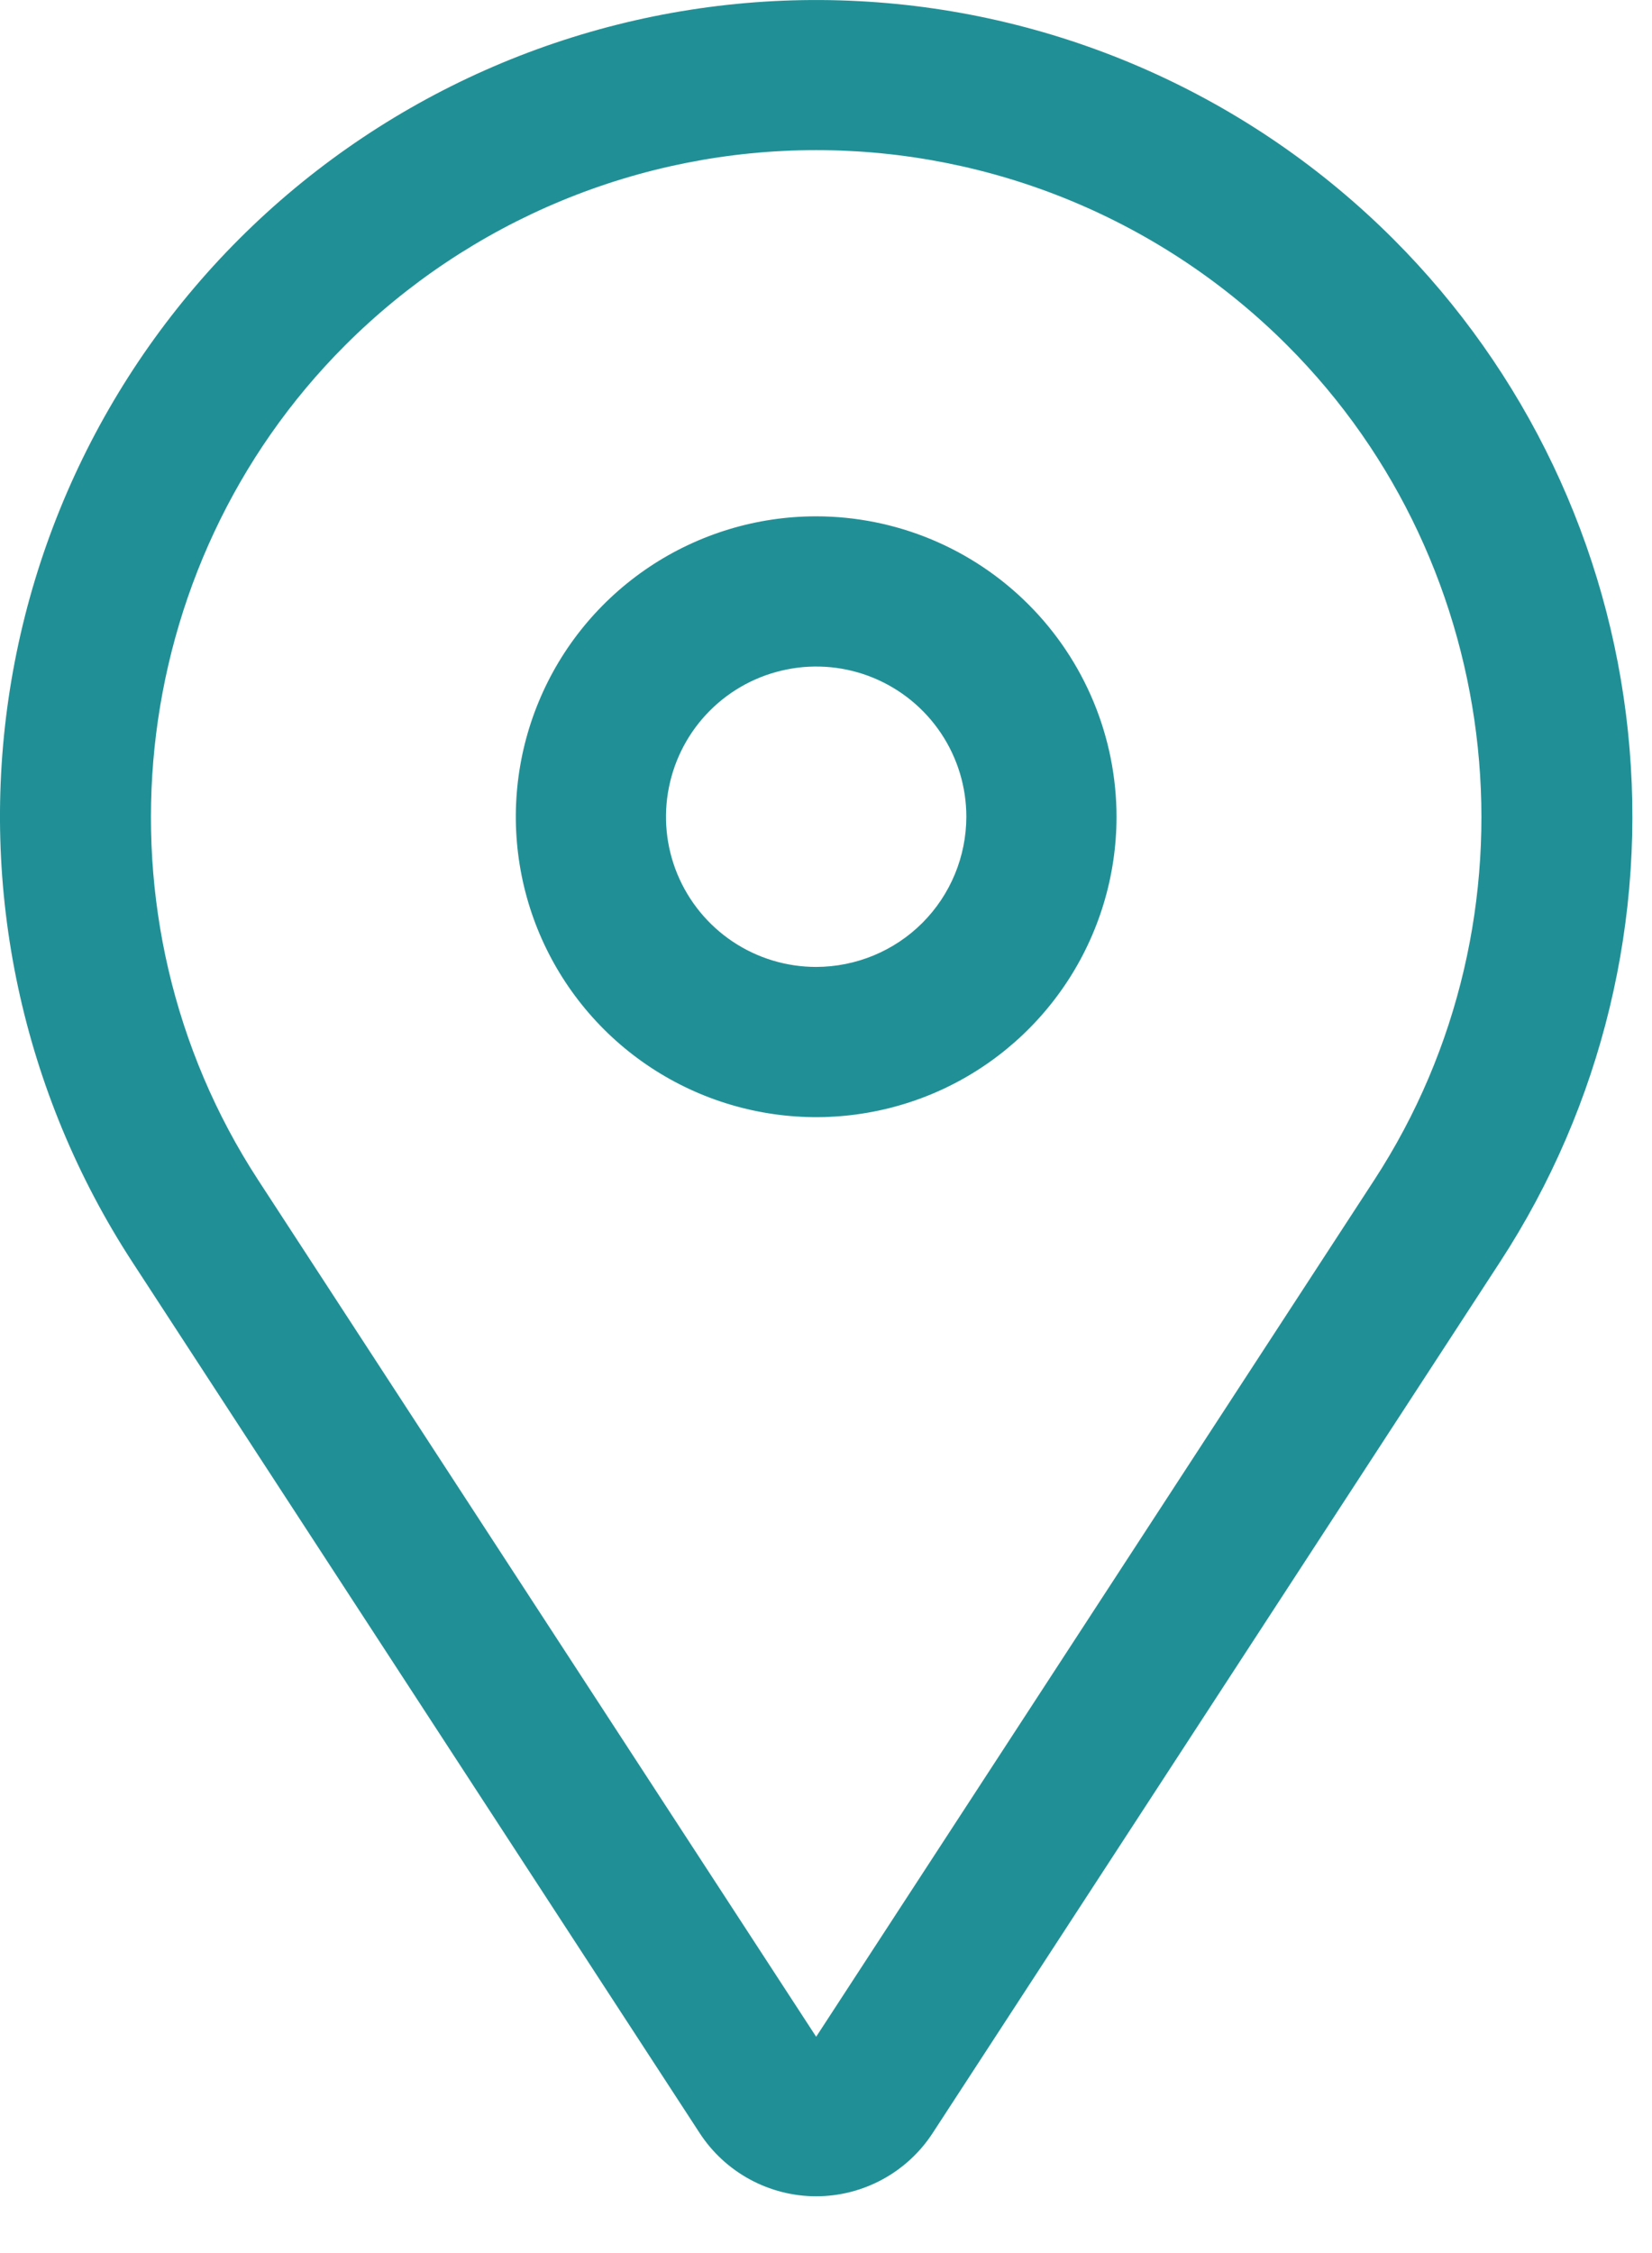 <svg width="22" height="30" viewBox="0 0 22 30" fill="none" xmlns="http://www.w3.org/2000/svg">
<g id="address">
<path id="Vector" d="M10.869 6.875C10.078 6.875 9.305 7.11 8.647 7.549C7.989 7.989 7.476 8.613 7.174 9.344C6.871 10.075 6.792 10.88 6.946 11.655C7.1 12.431 7.481 13.144 8.041 13.704C8.6 14.263 9.313 14.644 10.089 14.798C10.865 14.953 11.669 14.873 12.4 14.571C13.131 14.268 13.755 13.755 14.195 13.097C14.634 12.44 14.869 11.666 14.869 10.875C14.868 9.815 14.446 8.798 13.696 8.048C12.946 7.298 11.93 6.876 10.869 6.875V6.875ZM10.869 12.875C10.474 12.875 10.087 12.758 9.758 12.538C9.429 12.318 9.173 12.006 9.021 11.64C8.87 11.275 8.83 10.873 8.908 10.485C8.985 10.097 9.175 9.741 9.455 9.461C9.735 9.181 10.091 8.991 10.479 8.914C10.867 8.836 11.269 8.876 11.634 9.027C12 9.179 12.312 9.435 12.532 9.764C12.752 10.093 12.869 10.48 12.869 10.875C12.868 11.405 12.658 11.914 12.283 12.289C11.908 12.664 11.399 12.874 10.869 12.875V12.875Z" fill="#219096"/>
<path id="Vector_2" d="M18.555 3.183C16.655 1.283 14.118 0.154 11.434 0.015C8.751 -0.125 6.111 0.735 4.023 2.427C1.936 4.12 0.55 6.526 0.132 9.18C-0.286 11.835 0.295 14.55 1.761 16.802L9.318 28.403C9.486 28.661 9.716 28.873 9.987 29.02C10.258 29.167 10.561 29.244 10.869 29.244C11.177 29.244 11.48 29.167 11.751 29.02C12.022 28.873 12.252 28.661 12.42 28.403L19.977 16.802C21.338 14.713 21.939 12.22 21.68 9.741C21.422 7.261 20.318 4.946 18.555 3.183V3.183ZM18.302 15.711L10.869 27.12L3.437 15.711C1.162 12.218 1.65 7.544 4.597 4.597C5.421 3.773 6.399 3.12 7.475 2.674C8.551 2.228 9.704 1.999 10.869 1.999C12.034 1.999 13.188 2.228 14.264 2.674C15.34 3.12 16.318 3.773 17.141 4.597C20.089 7.544 20.576 12.218 18.302 15.711Z" fill="#219096"/>
</g>
</svg>
